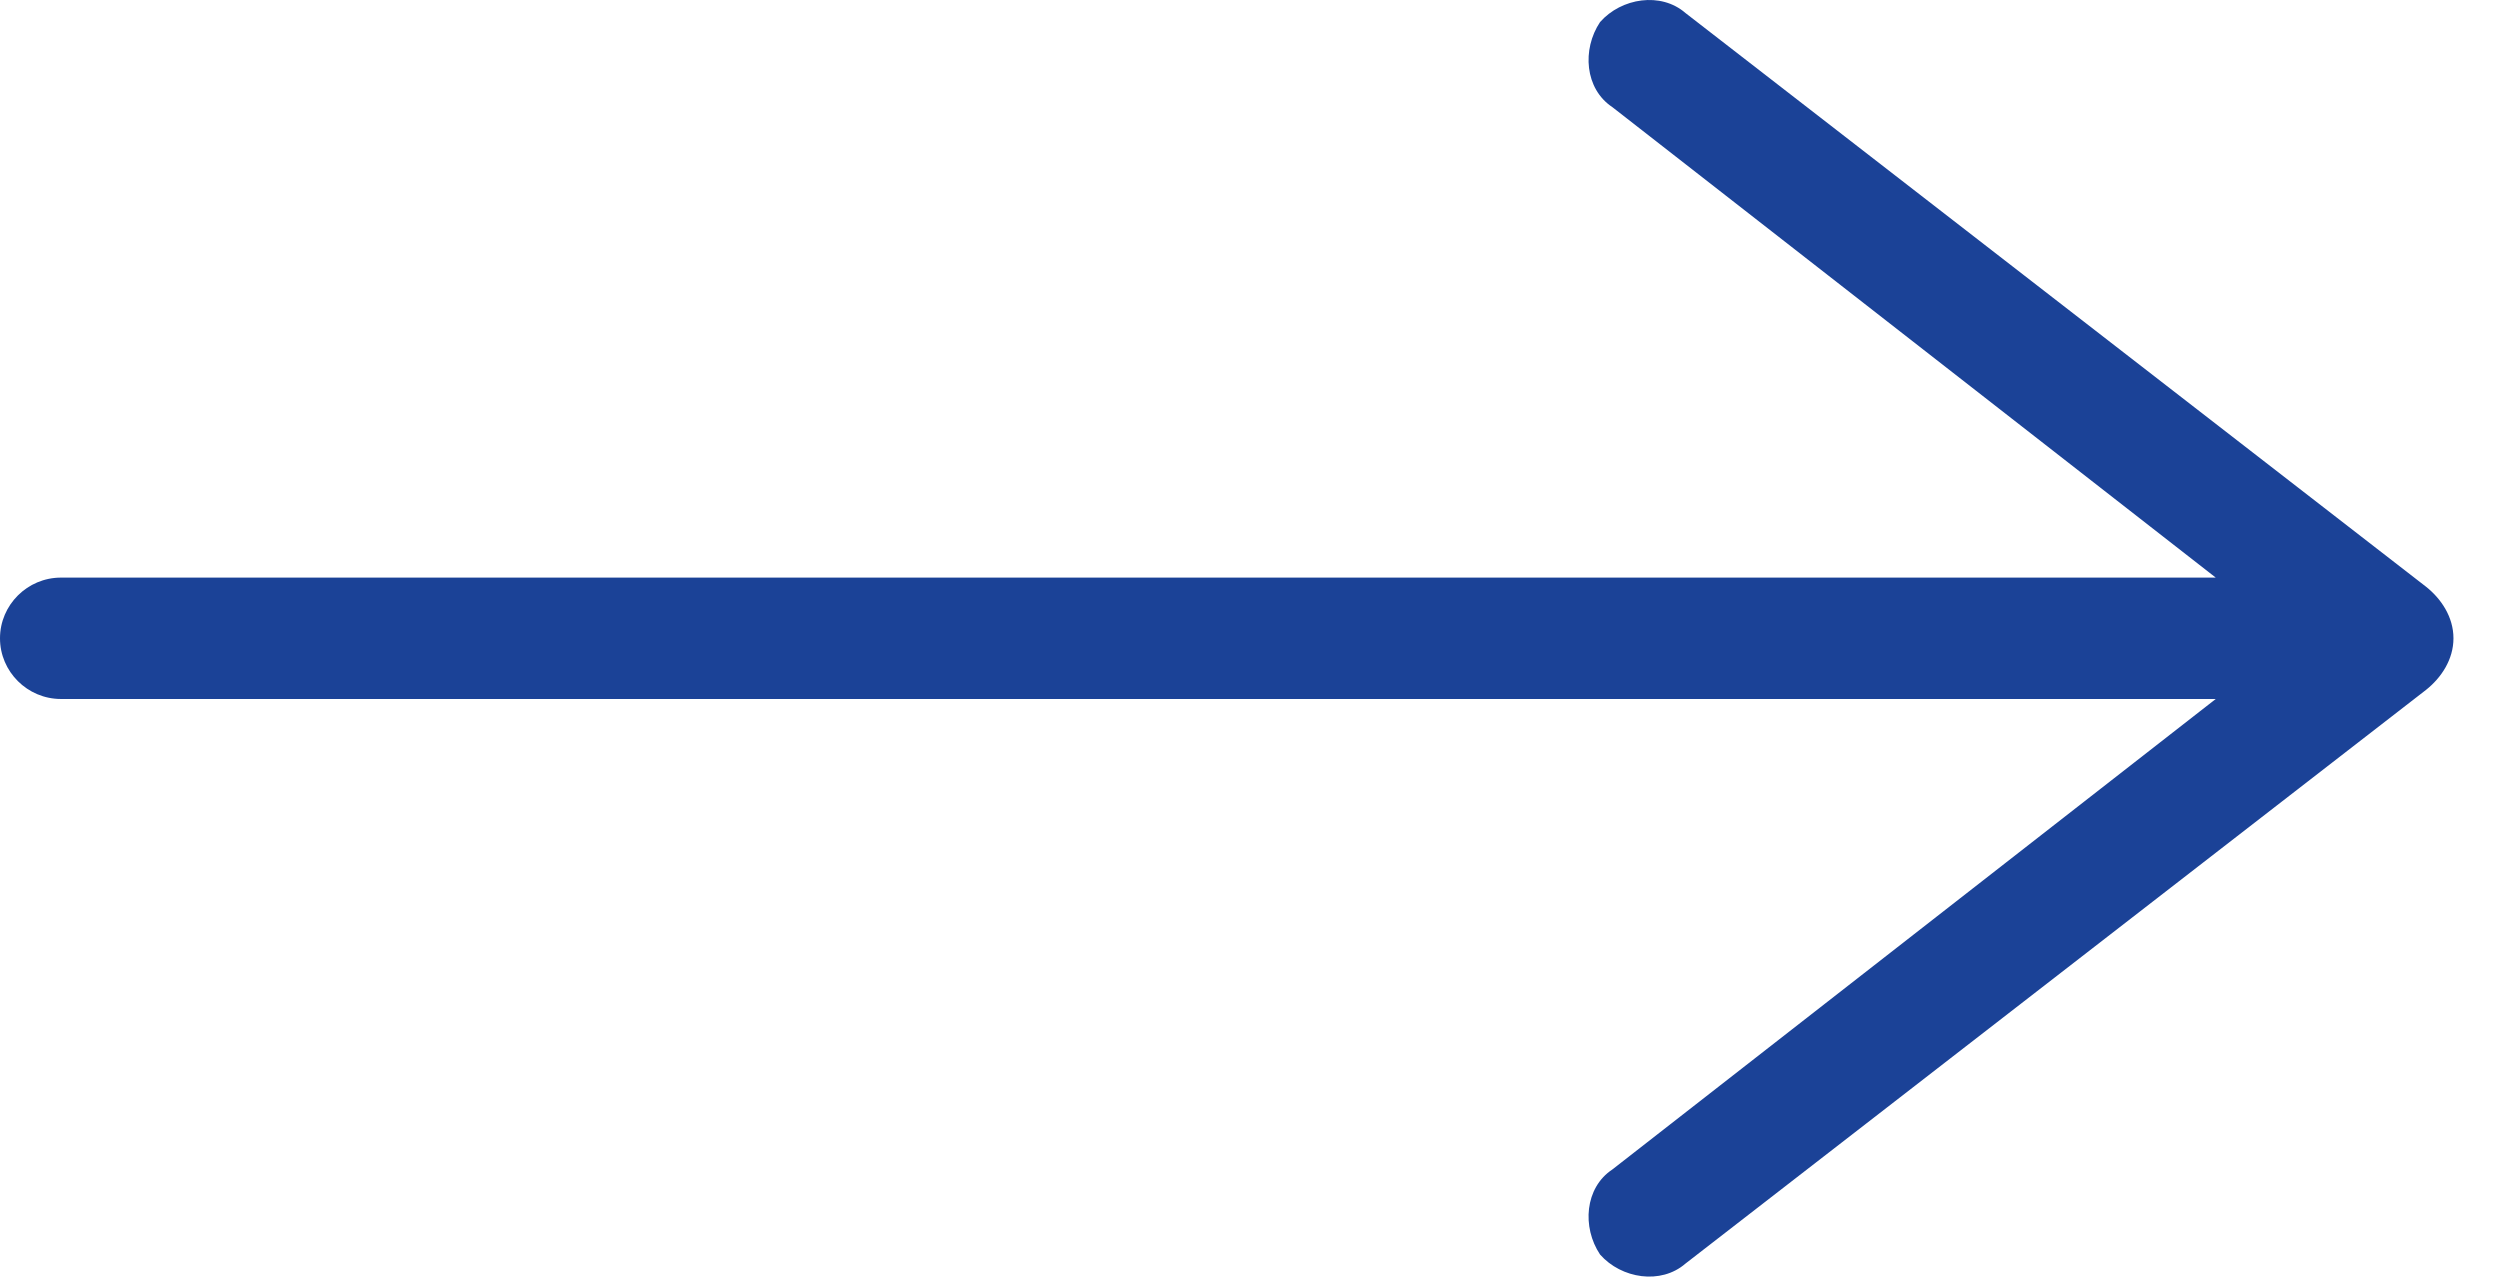 <svg width="47" height="24" viewBox="0 0 47 24" fill="none" xmlns="http://www.w3.org/2000/svg">
<path d="M41.656 13.141L30.311 21.987C29.795 22.329 29.738 23.071 30.081 23.585C30.483 24.041 31.227 24.155 31.686 23.756L45.609 12.97C45.896 12.742 46.125 12.399 46.125 12C46.125 11.601 45.896 11.258 45.609 11.03L31.686 0.244C31.227 -0.155 30.483 -0.041 30.081 0.415C29.738 0.929 29.795 1.671 30.311 2.013L41.656 10.859H1.146C0.516 10.859 0 11.372 0 12C0 12.628 0.516 13.141 1.146 13.141H41.656Z" fill="#1B4297"/>
</svg>
